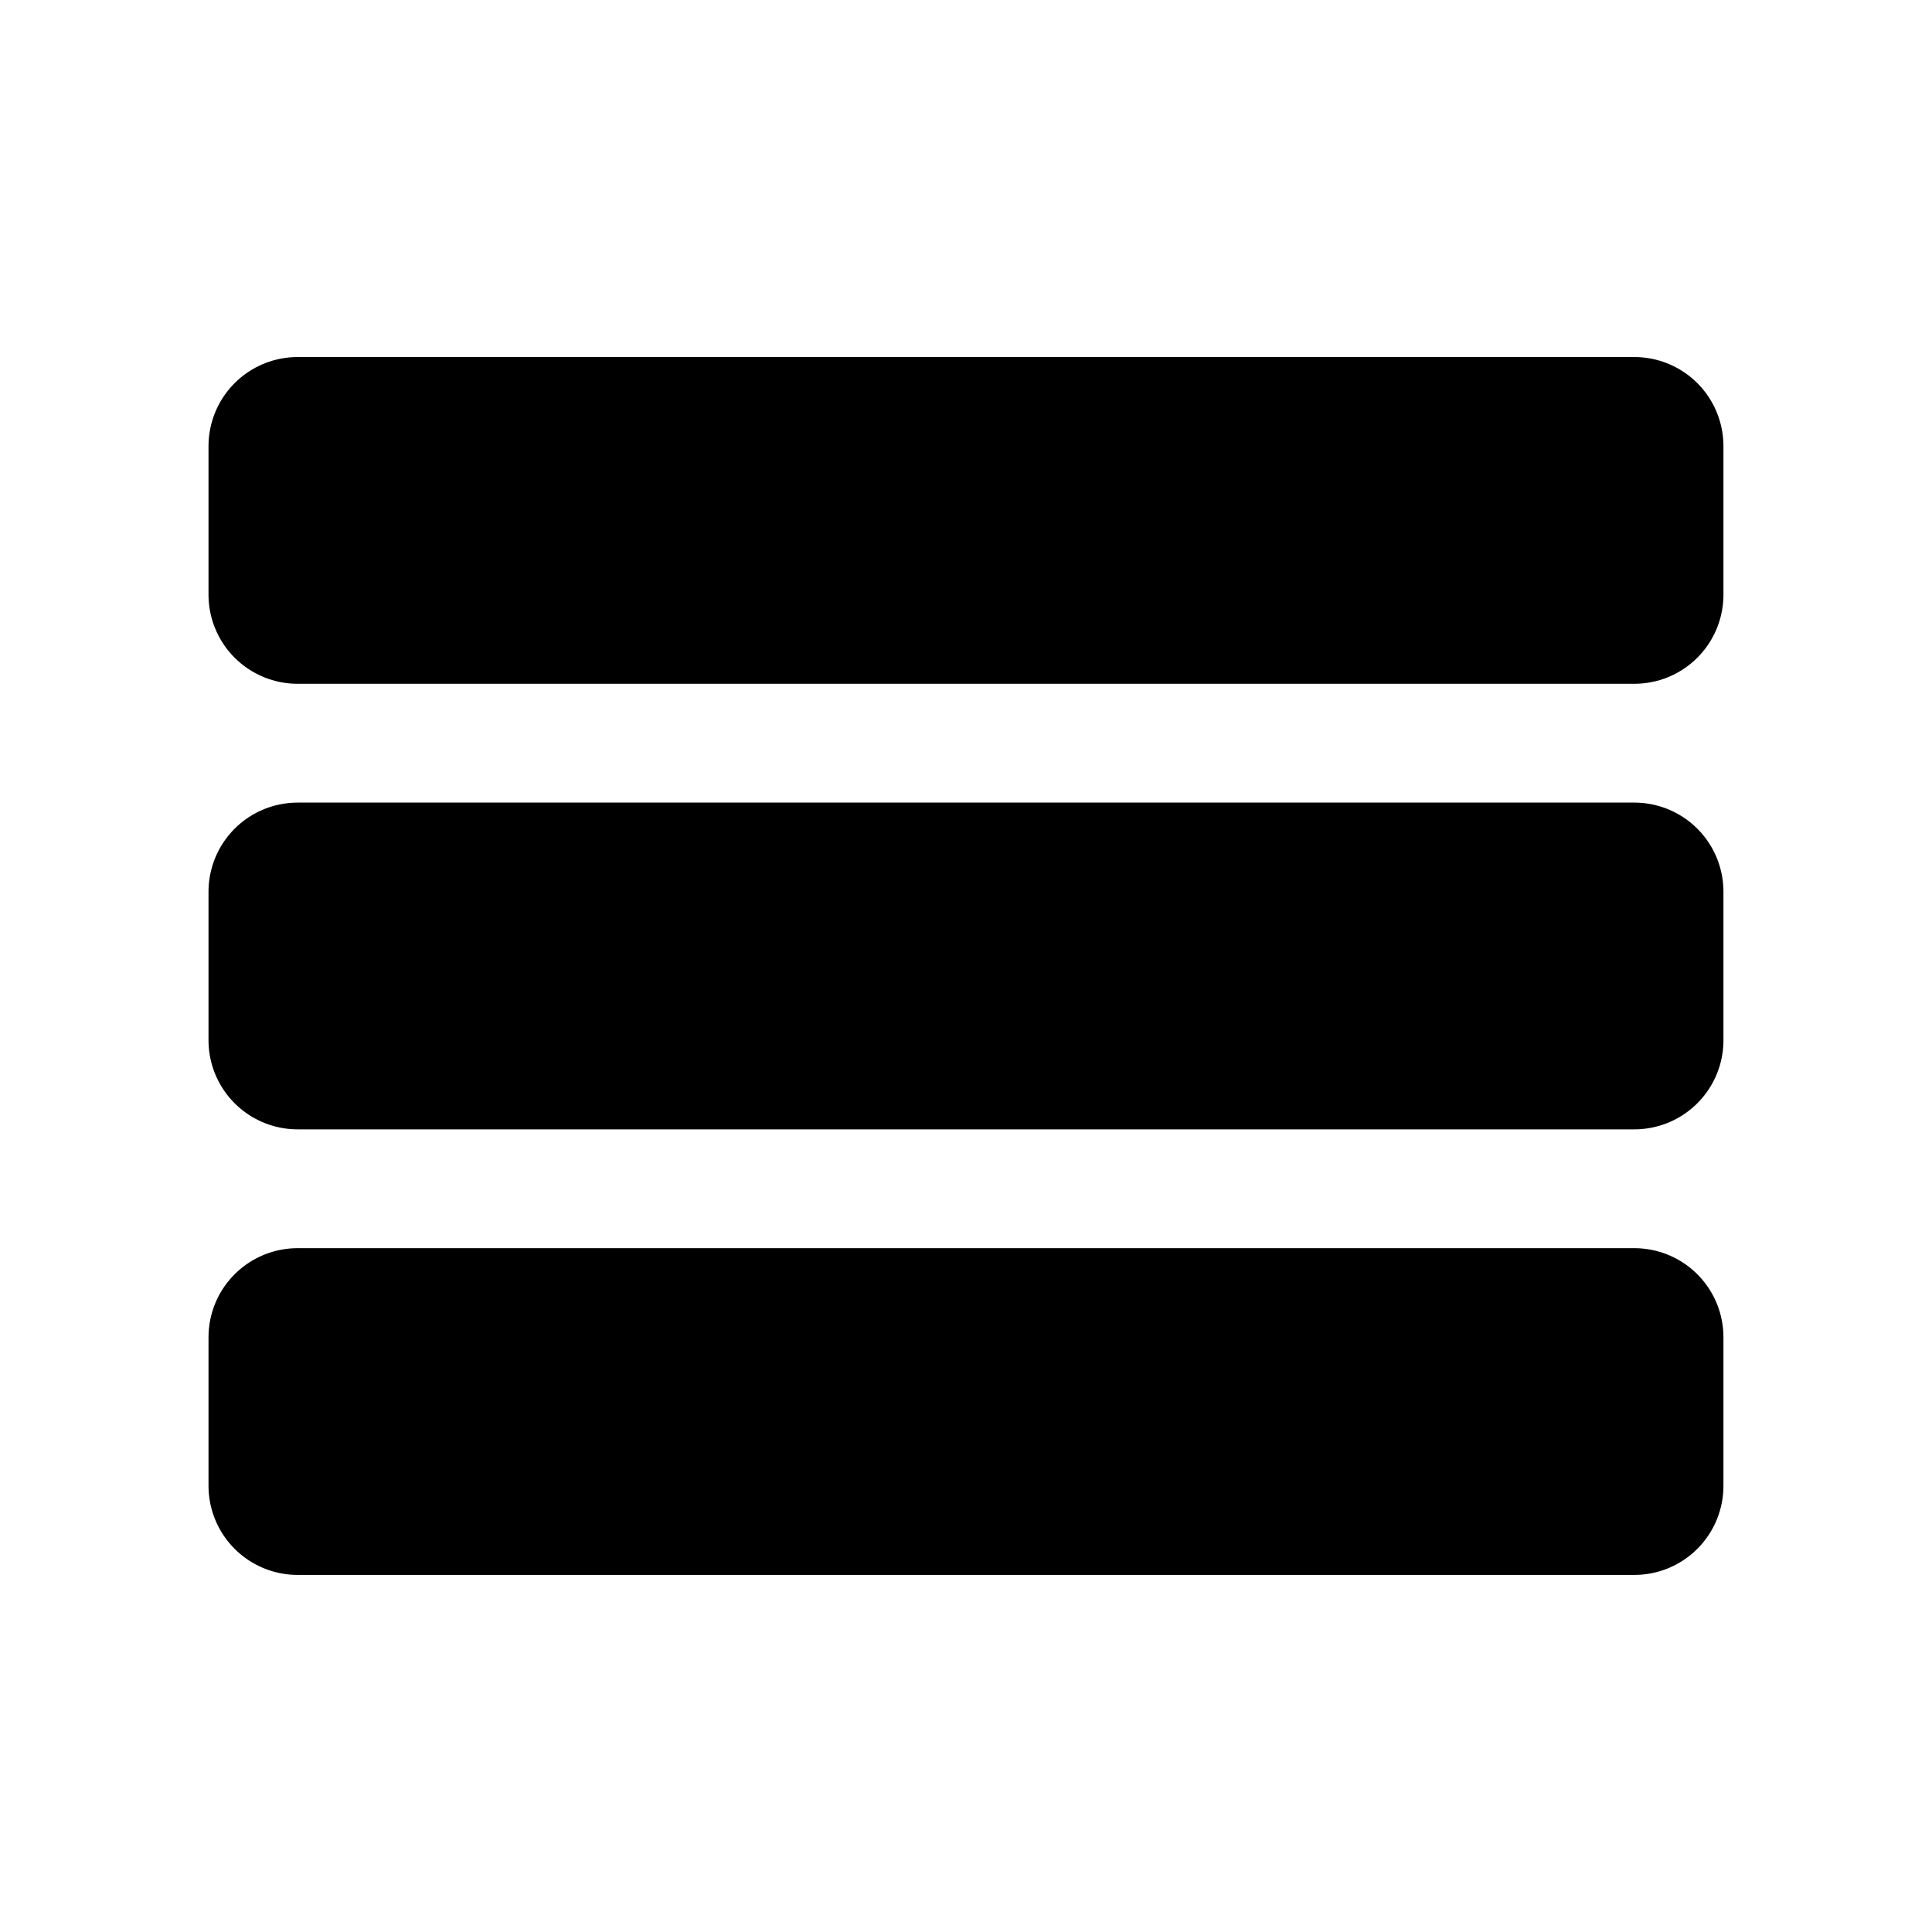 <?xml version="1.0" encoding="UTF-8"?>
<!-- The Best Svg Icon site in the world: iconSvg.co, Visit us! https://iconsvg.co -->
<svg width="800px" height="800px" version="1.1" viewBox="144 144 512 512" xmlns="http://www.w3.org/2000/svg">
 <g stroke="#000000" stroke-linecap="round" stroke-linejoin="round" stroke-width="6">
  <path transform="matrix(7.872 0 0 7.872 148.09 148.09)" d="m9.5 14.5h45v5h-45z"/>
  <path transform="matrix(7.872 0 0 7.872 148.09 148.09)" d="m9.5 29.5h45v5h-45z"/>
  <path transform="matrix(7.872 0 0 7.872 148.09 148.09)" d="m9.5 44.5h45v5h-45z"/>
 </g>
</svg>